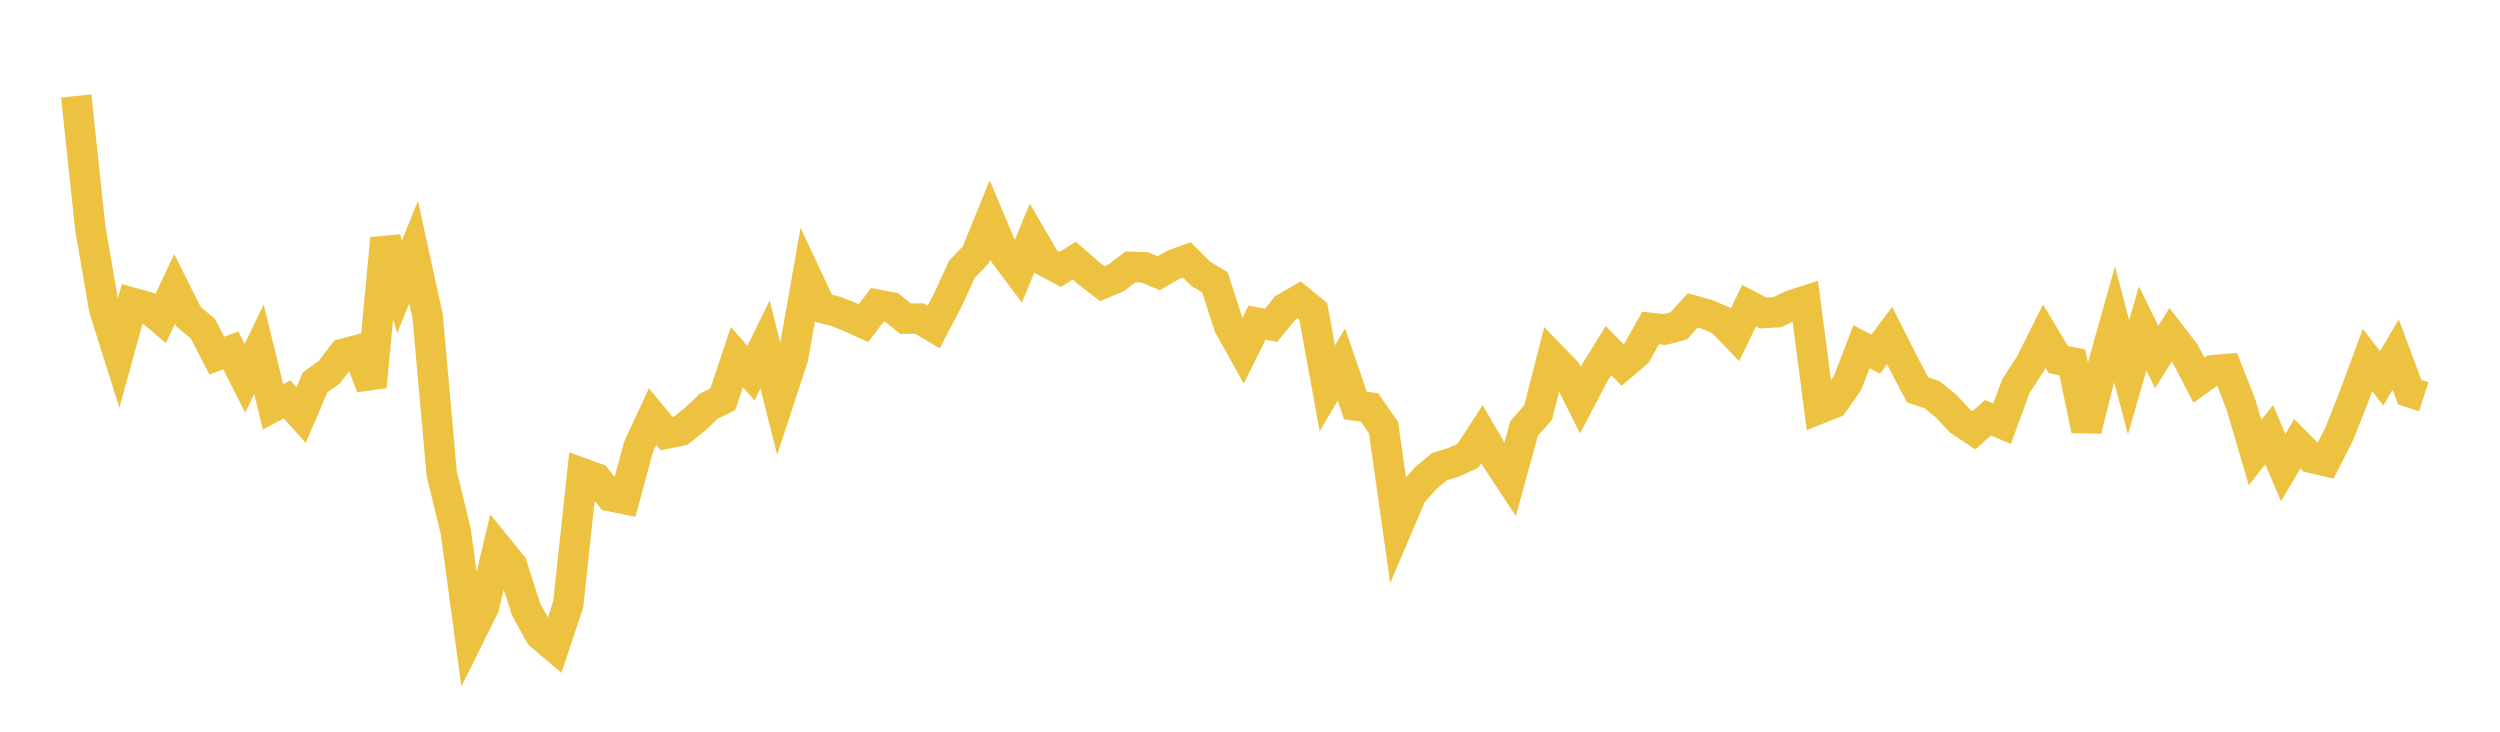 <svg width="164" height="48" xmlns="http://www.w3.org/2000/svg" xmlns:xlink="http://www.w3.org/1999/xlink"><path fill="none" stroke="rgb(237,194,64)" stroke-width="2" d="M5,6.294L5.922,14.957L6.844,20.308L7.766,23.224L8.689,19.865L9.611,20.124L10.533,20.902L11.455,18.952L12.377,20.791L13.299,21.544L14.222,23.327L15.144,22.989L16.066,24.818L16.988,22.912L17.91,26.692L18.832,26.202L19.754,27.222L20.677,25.071L21.599,24.418L22.521,23.208L23.443,22.967L24.365,25.374L25.287,15.643L26.21,18.816L27.132,16.546L28.054,20.759L28.976,31.065L29.898,34.858L30.82,41.669L31.743,39.81L32.665,35.948L33.587,37.082L34.509,39.971L35.431,41.64L36.353,42.424L37.275,39.654L38.198,31.047L39.12,31.381L40.042,32.551L40.964,32.736L41.886,29.321L42.808,27.328L43.731,28.443L44.653,28.253L45.575,27.523L46.497,26.644L47.419,26.187L48.341,23.424L49.263,24.48L50.186,22.597L51.108,26.248L52.03,23.445L52.952,18.224L53.874,20.183L54.796,20.415L55.719,20.777L56.641,21.198L57.563,19.988L58.485,20.165L59.407,20.904L60.329,20.898L61.251,21.45L62.174,19.689L63.096,17.672L64.018,16.707L64.94,14.437L65.862,16.623L66.784,17.846L67.707,15.607L68.629,17.18L69.551,17.67L70.473,17.098L71.395,17.902L72.317,18.609L73.24,18.214L74.162,17.504L75.084,17.536L76.006,17.926L76.928,17.392L77.85,17.047L78.772,17.966L79.695,18.514L80.617,21.366L81.539,23.02L82.461,21.169L83.383,21.34L84.305,20.205L85.228,19.67L86.15,20.424L87.072,25.475L87.994,23.914L88.916,26.601L89.838,26.729L90.76,28.055L91.683,34.562L92.605,32.402L93.527,31.361L94.449,30.602L95.371,30.323L96.293,29.9L97.216,28.485L98.138,30.06L99.06,31.462L99.982,28.105L100.904,27.055L101.826,23.437L102.749,24.392L103.671,26.24L104.593,24.485L105.515,22.998L106.437,23.942L107.359,23.161L108.281,21.514L109.204,21.62L110.126,21.375L111.048,20.363L111.97,20.62L112.892,21.009L113.814,21.964L114.737,20.052L115.659,20.534L116.581,20.48L117.503,20.037L118.425,19.739L119.347,26.812L120.269,26.443L121.192,25.137L122.114,22.744L123.036,23.233L123.958,22.014L124.88,23.84L125.802,25.581L126.725,25.881L127.647,26.626L128.569,27.609L129.491,28.224L130.413,27.406L131.335,27.794L132.257,25.297L133.18,23.892L134.102,22.05L135.024,23.584L135.946,23.771L136.868,28.212L137.79,24.551L138.713,21.268L139.635,24.747L140.557,21.548L141.479,23.418L142.401,21.952L143.323,23.156L144.246,24.938L145.168,24.284L146.09,24.207L147.012,26.553L147.934,29.689L148.856,28.514L149.778,30.673L150.701,29.11L151.623,30.033L152.545,30.248L153.467,28.433L154.389,26.099L155.311,23.616L156.234,24.82L157.156,23.262L158.078,25.728L159,26.026"></path></svg>
